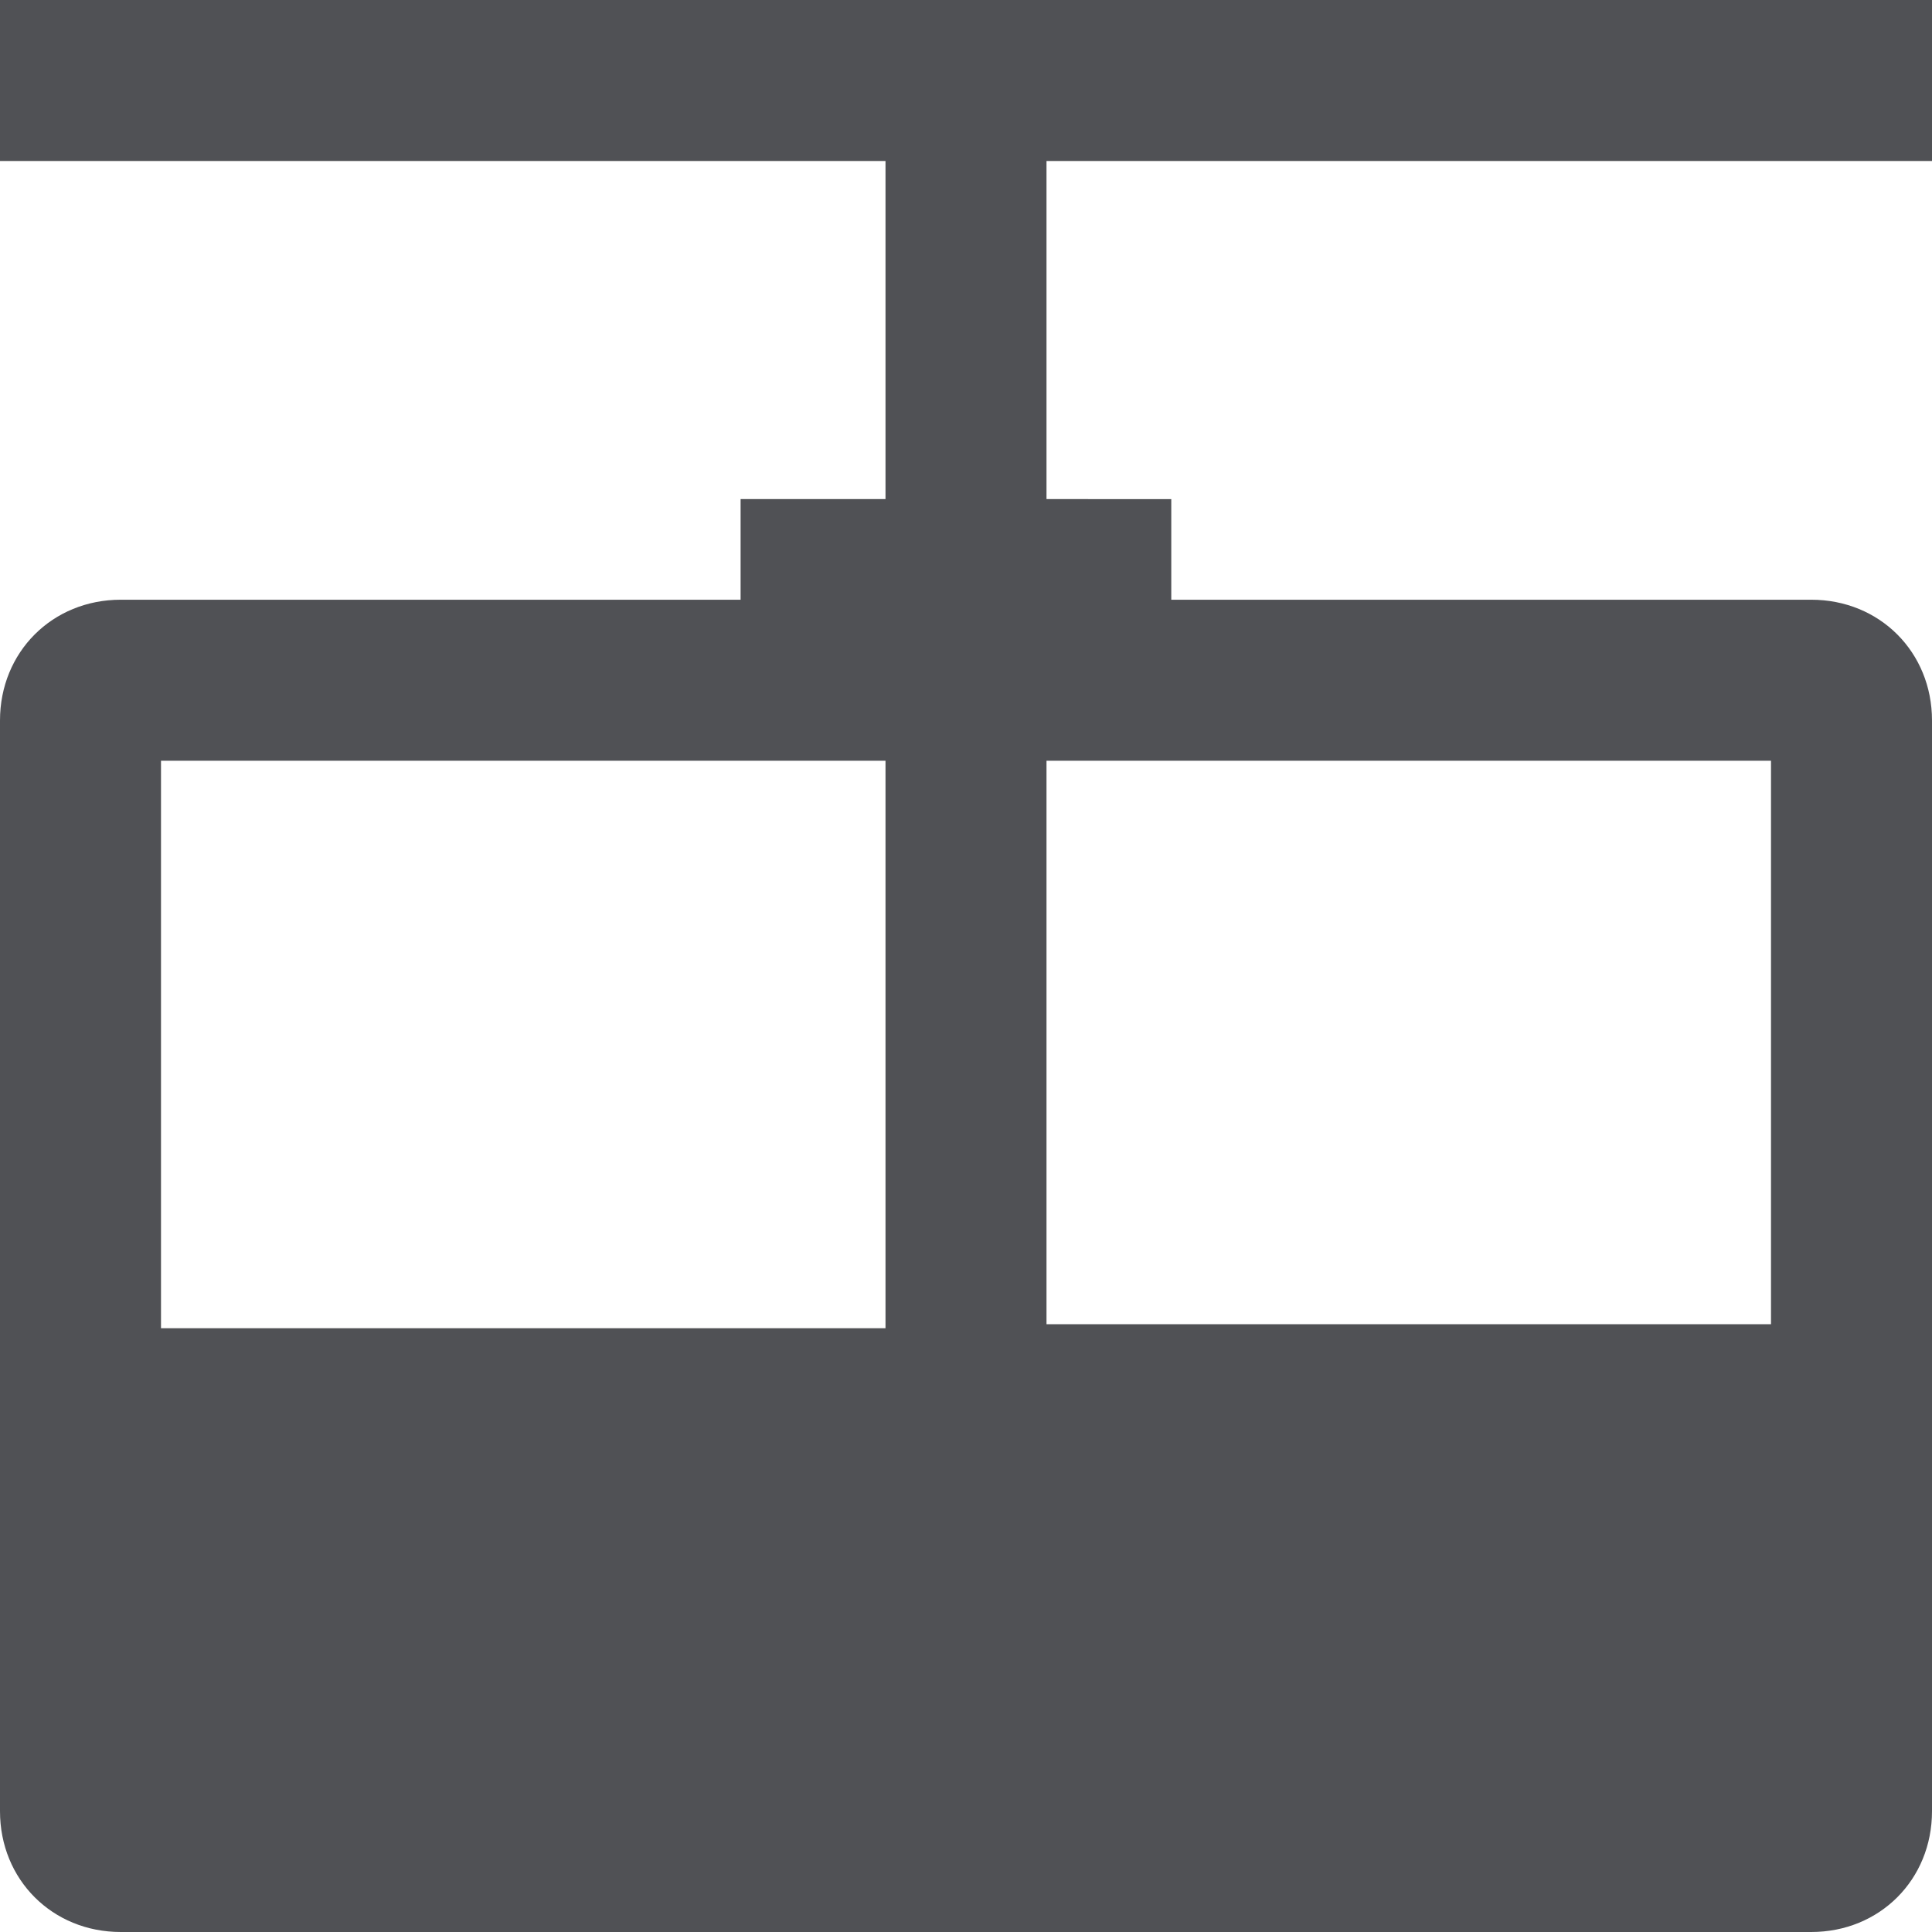 <svg xmlns="http://www.w3.org/2000/svg" xml:space="preserve" style="enable-background:new 0 0 48 48;max-width:100%"
  viewBox="0 0 48 48">
  <path fill="#505155 "
    d="M48 4V0H0v4h22v8.4h-3.6v2.5H3c-1.7 0-3 1.3-3 3V45c0 1.7 1.3 3 3 3h42c1.7 0 3-1.3 3-3V17.9c0-1.7-1.3-3-3-3H29.1v-2.5H26V4h22zM4 18.9h18V33H4V18.9zm40 14H26v-14h18v14z"
    style="fill:#505155 " />
</svg>